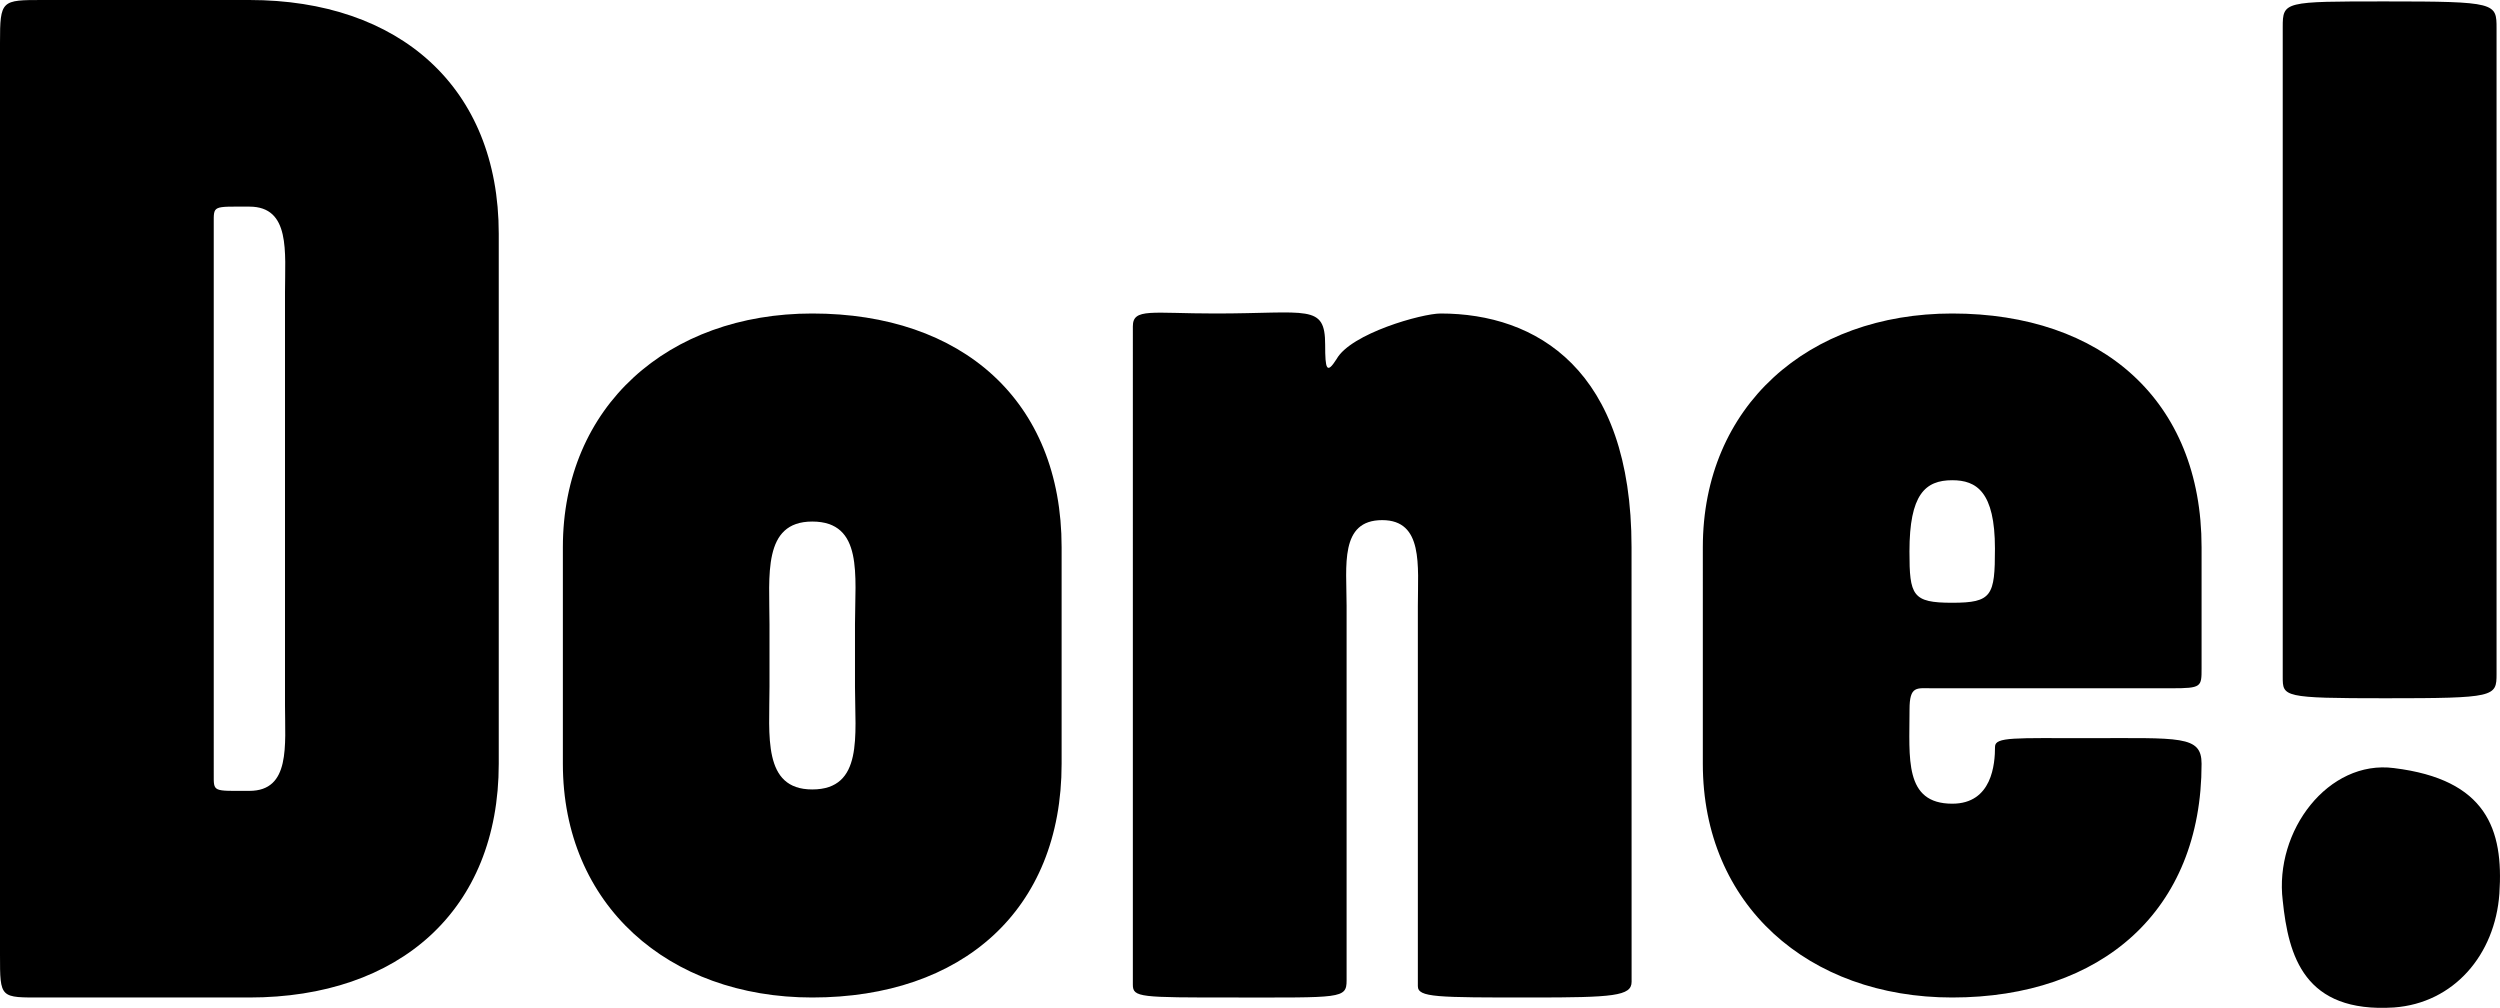<svg xmlns="http://www.w3.org/2000/svg" width="161.85" height="65.249" viewBox="0 0 161.85 65.249"><g id="レイヤー_2" data-name="レイヤー 2"><g id="text"><path d="M32.289,49.448c0,9.5-6.458,15.13-16.144,15.13H2.768C0,64.578,0,64.67,0,61.811V2.768C0,0,.092,0,2.768,0H16.145c9.686,0,16.144,5.627,16.144,15.13ZM18.451,45.666V18.912c0-2.583.369-5.535-2.306-5.535-2.4,0-2.307-.093-2.307,1.106V50.094c0,1.2-.092,1.107,2.307,1.107C18.82,51.2,18.451,48.249,18.451,45.666Z"/><path d="M68.729,49.448c0,9.5-6.458,15.13-16.145,15.13-9.317,0-16.144-6-16.144-15.13V35.426c0-9.134,6.827-15.13,16.144-15.13,9.687,0,16.145,5.628,16.145,15.13ZM55.352,44.467v-4.06c0-3.136.554-6.642-2.768-6.642-3.229,0-2.767,3.506-2.767,6.642v4.06c0,3.137-.462,6.642,2.767,6.642C55.906,51.109,55.352,47.6,55.352,44.467Z"/><path d="M105.63,63.564c0,.922-1.2,1.014-6.458,1.014-6.181,0-7.38,0-7.38-.738V39.208c0-2.583.369-5.535-2.307-5.535-2.767,0-2.306,2.952-2.306,5.535V63.471c0,1.2-.369,1.107-7.38,1.107-6,0-6.458,0-6.458-.83V21.126c0-1.2,1.2-.83,5.35-.83,6,0,7.1-.646,7.1,2.029,0,1.569.093,1.938.738.923.923-1.66,5.535-2.952,6.735-2.952,6.181,0,12.362,3.6,12.362,15.13Z"/><path d="M142.53,49.448c0,9.5-6.457,15.13-16.144,15.13-9.318,0-16.145-6-16.145-15.13V35.426c0-9.134,6.827-15.13,16.145-15.13,9.687,0,16.144,5.628,16.144,15.13v7.842c0,1.2,0,1.291-1.936,1.291H125.1c-1.015,0-1.477-.185-1.477,1.383,0,3.137-.369,6.089,2.768,6.089,2.584,0,2.767-2.583,2.767-3.689,0-.647,1.292-.554,6-.554C141.146,47.788,142.53,47.6,142.53,49.448Zm-13.377-13.93c0-3.69-1.2-4.428-2.767-4.428-1.753,0-2.768.923-2.768,4.612,0,2.86.185,3.321,2.768,3.321S129.153,38.562,129.153,35.518Z"/><path d="M161.811,57.844c-.277,3.967-2.952,7.1-6.827,7.38-5.812.369-6.827-3.322-7.2-6.919-.553-4.521,2.952-9.133,7.2-8.579C160.98,50.463,162.088,53.692,161.811,57.844Zm-.184-14.207c0,1.475-.093,1.568-7.2,1.568-6.643,0-6.643-.093-6.643-1.384V1.753c0-1.661.093-1.661,6.643-1.661,7.2,0,7.2.093,7.2,1.753Z"/></g></g></svg>